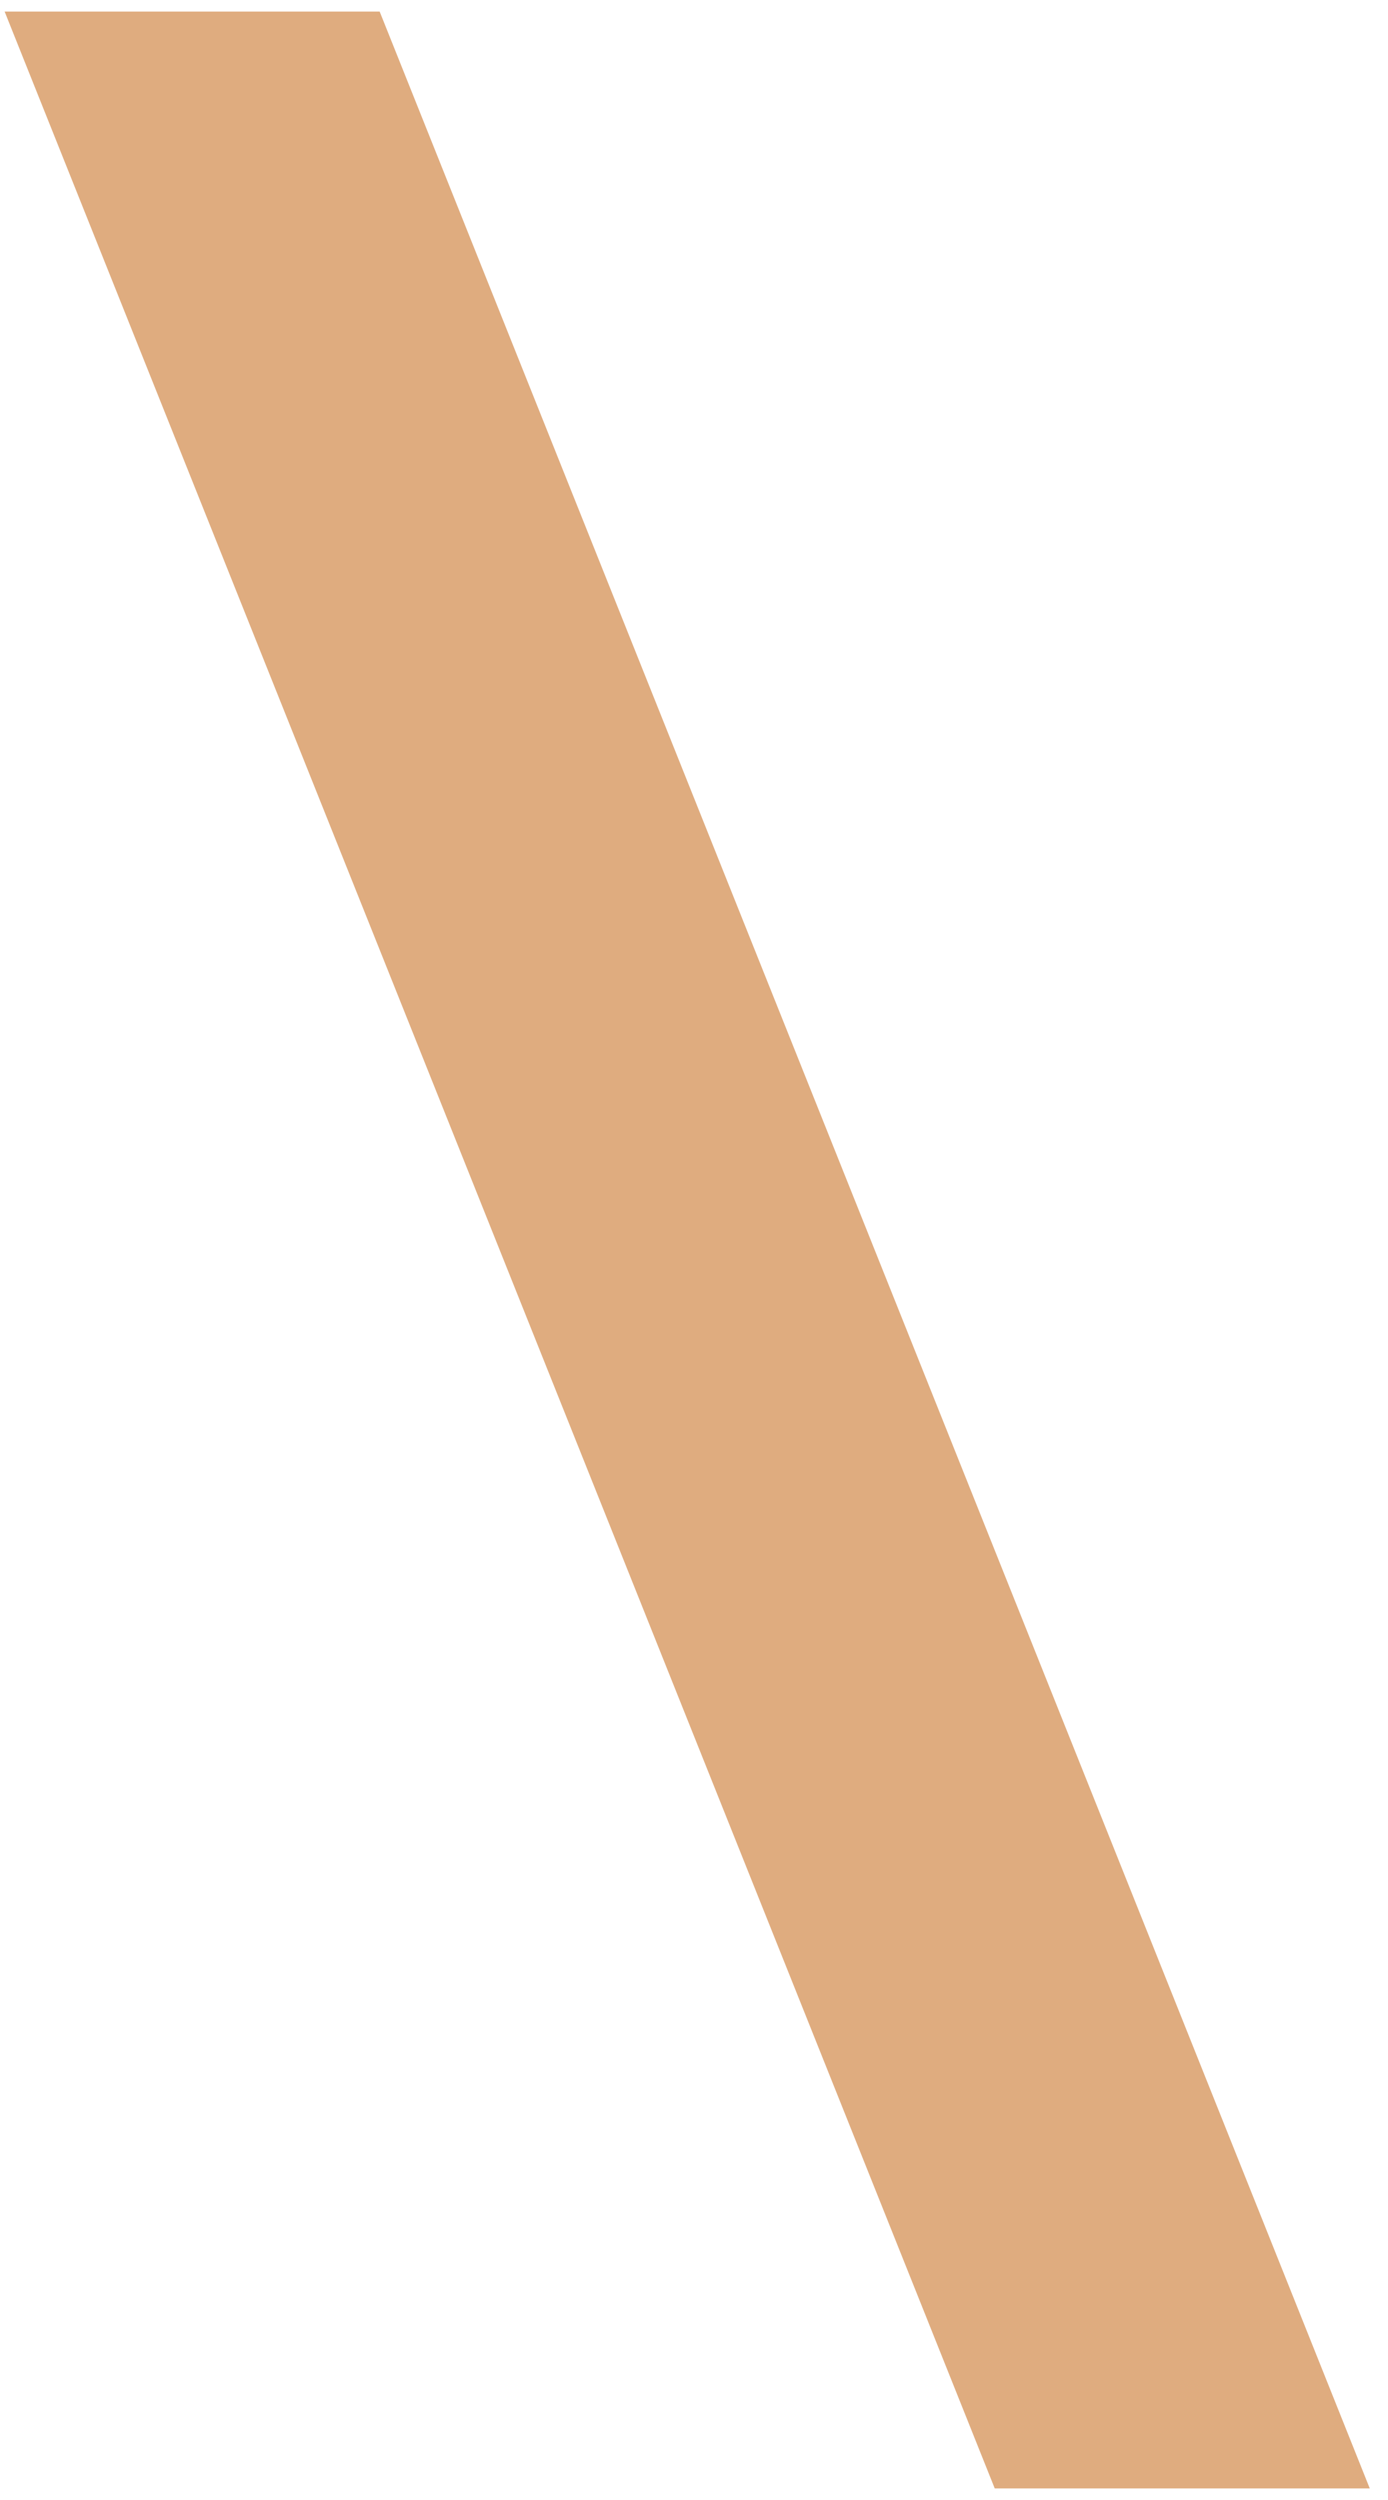 <?xml version="1.0" encoding="UTF-8"?>
<svg width="60px" height="108px" viewBox="0 0 60 108" version="1.1" xmlns="http://www.w3.org/2000/svg" xmlns:xlink="http://www.w3.org/1999/xlink">
    <title>Path 12</title>
    <g id="Ontwerpen---Fase-5-semifinal" stroke="none" stroke-width="1" fill="none" fill-rule="evenodd">
        <g id="AT---HOME" transform="translate(-1005, -550)" fill="#DFAC7F">
            <polygon id="Path-12" points="1005.2 550.5 1021.412 550.5 1064.212 657.5 1048 657.5"></polygon>
        </g>
    </g>
</svg>